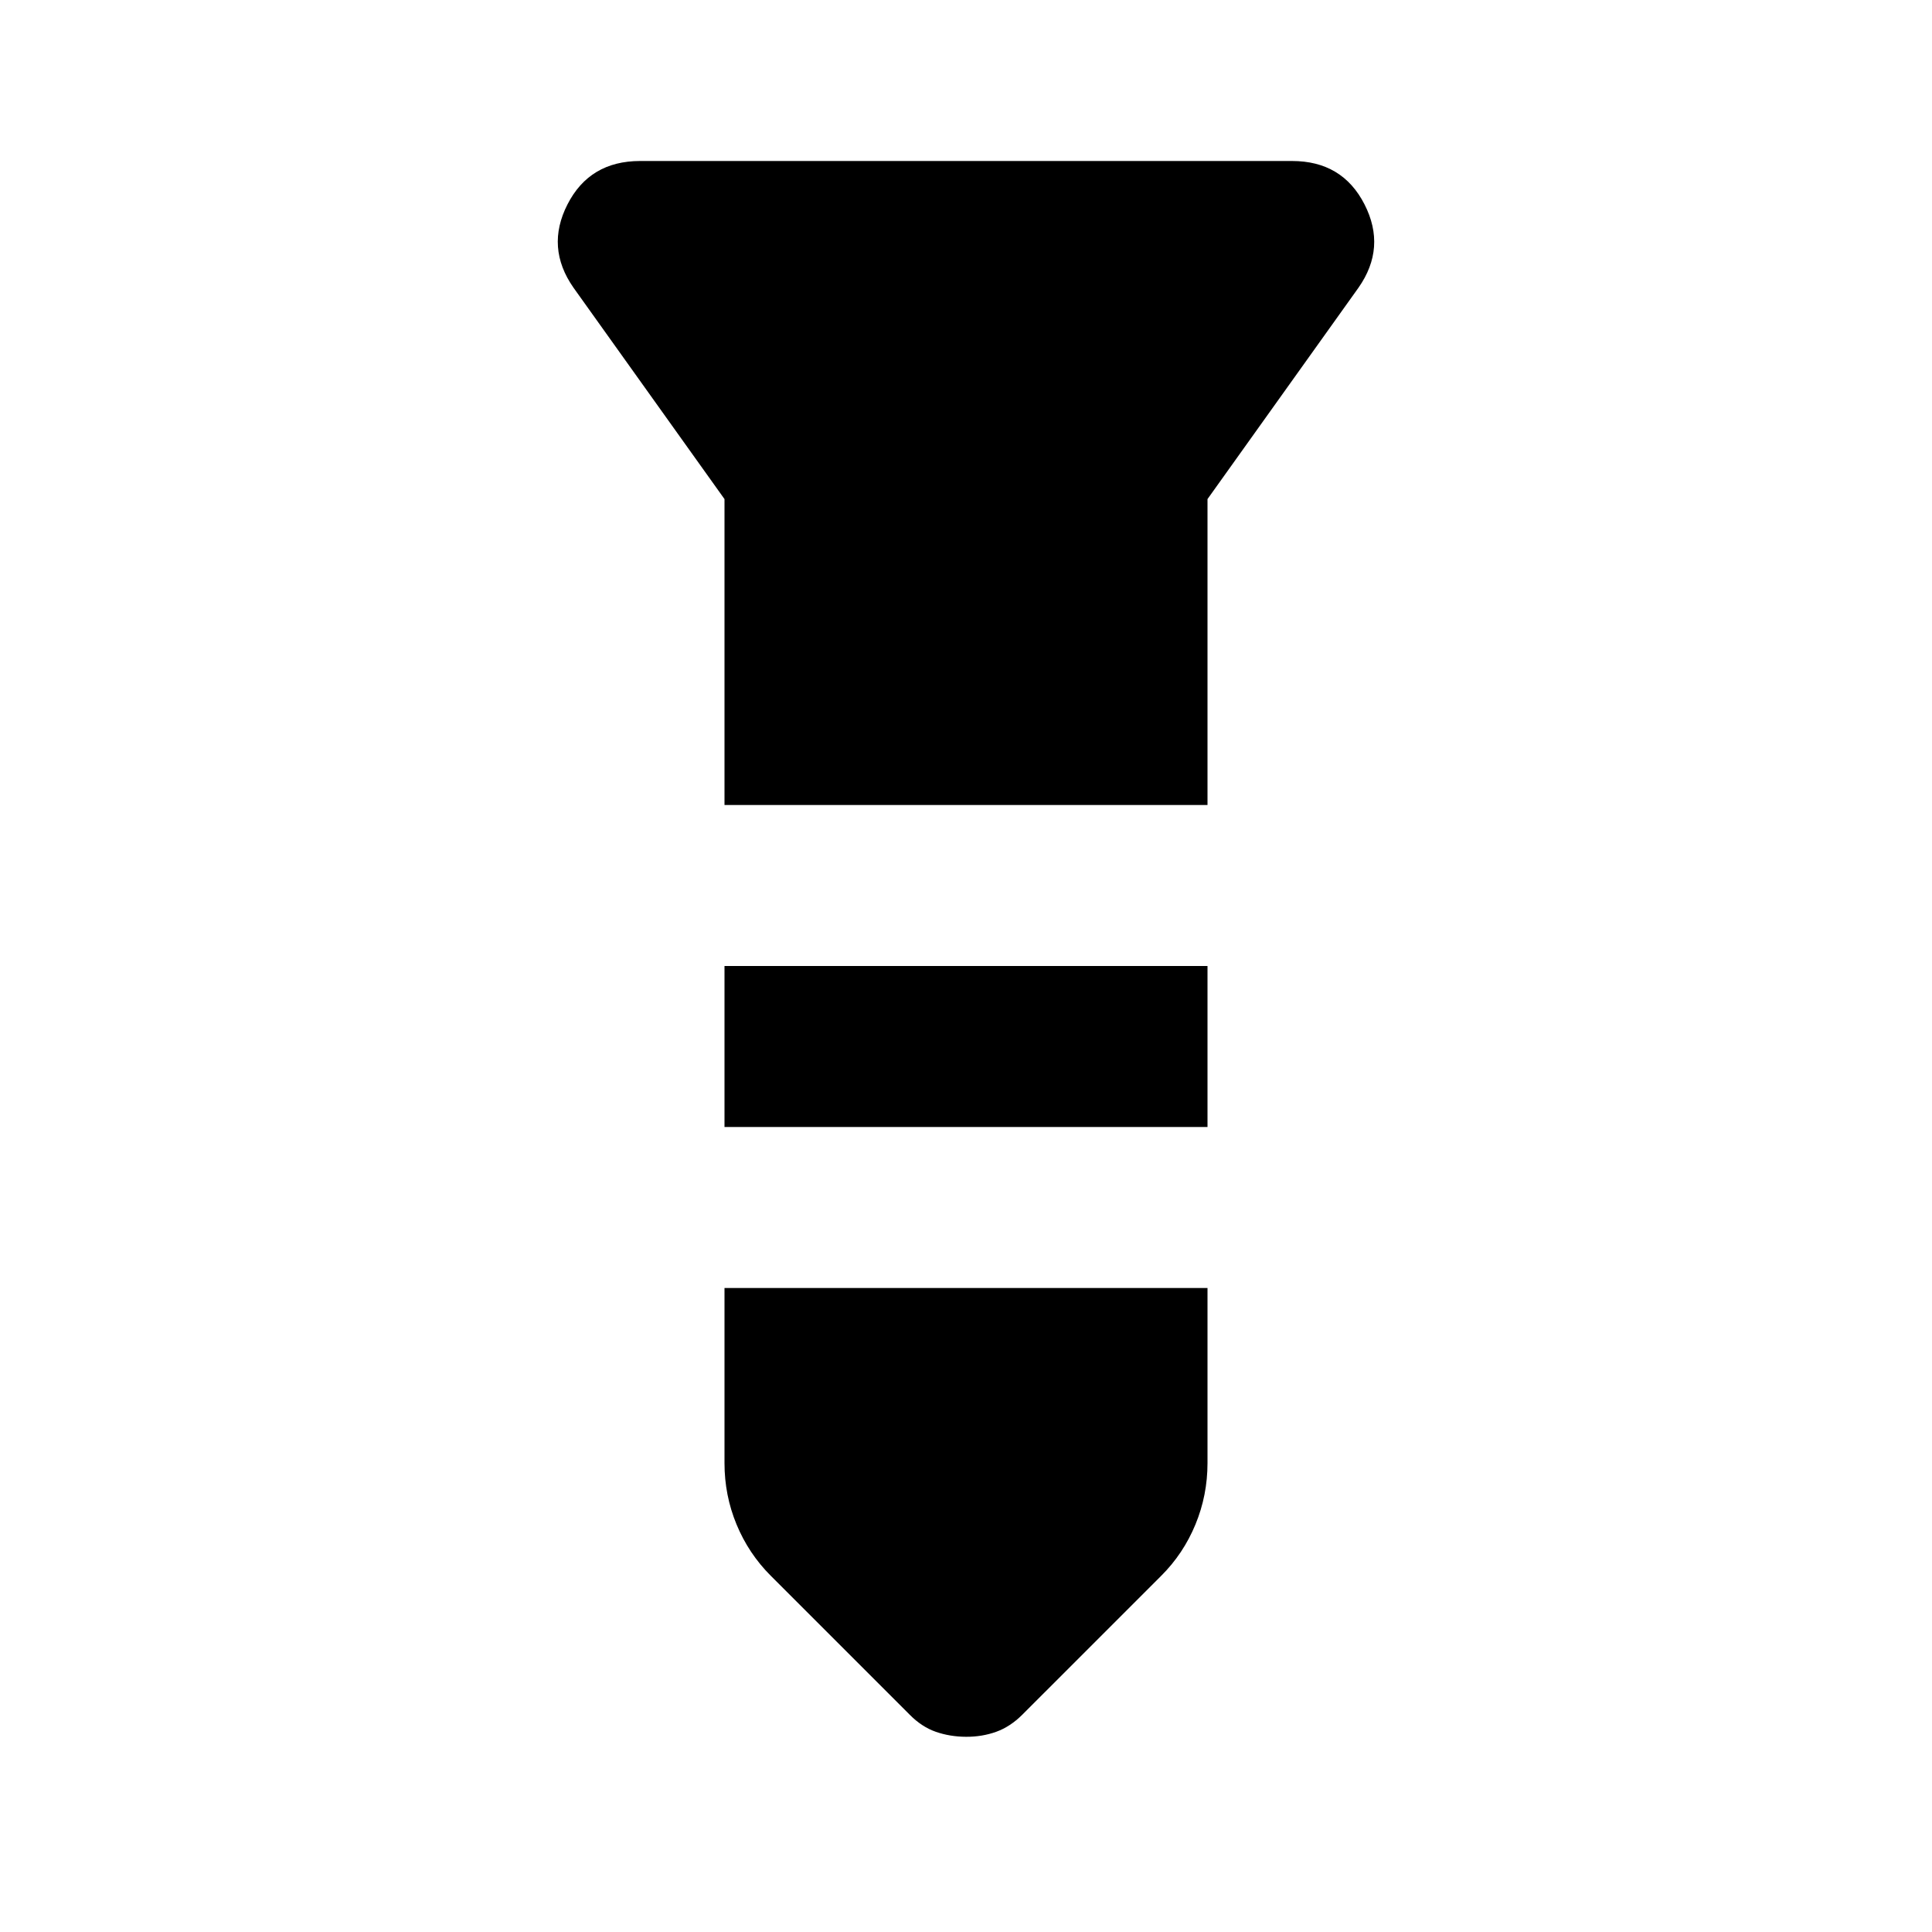 <?xml version="1.0" encoding="utf-8"?>
<!-- Generator: www.svgicons.com -->
<svg xmlns="http://www.w3.org/2000/svg" width="800" height="800" viewBox="0 0 24 24">
<path fill="currentColor" d="M7.95 2h8.1q.625 0 .9.538t-.075 1.037L15 6.2V10H9V6.2L7.125 3.575q-.35-.5-.075-1.037T7.95 2M9 12h6v2H9zm0 4h6v2.175q0 .4-.15.763t-.425.637L12.7 21.3q-.15.15-.325.213t-.375.062t-.375-.062t-.325-.213l-1.725-1.725q-.275-.275-.425-.637T9 18.175z"/>
</svg>